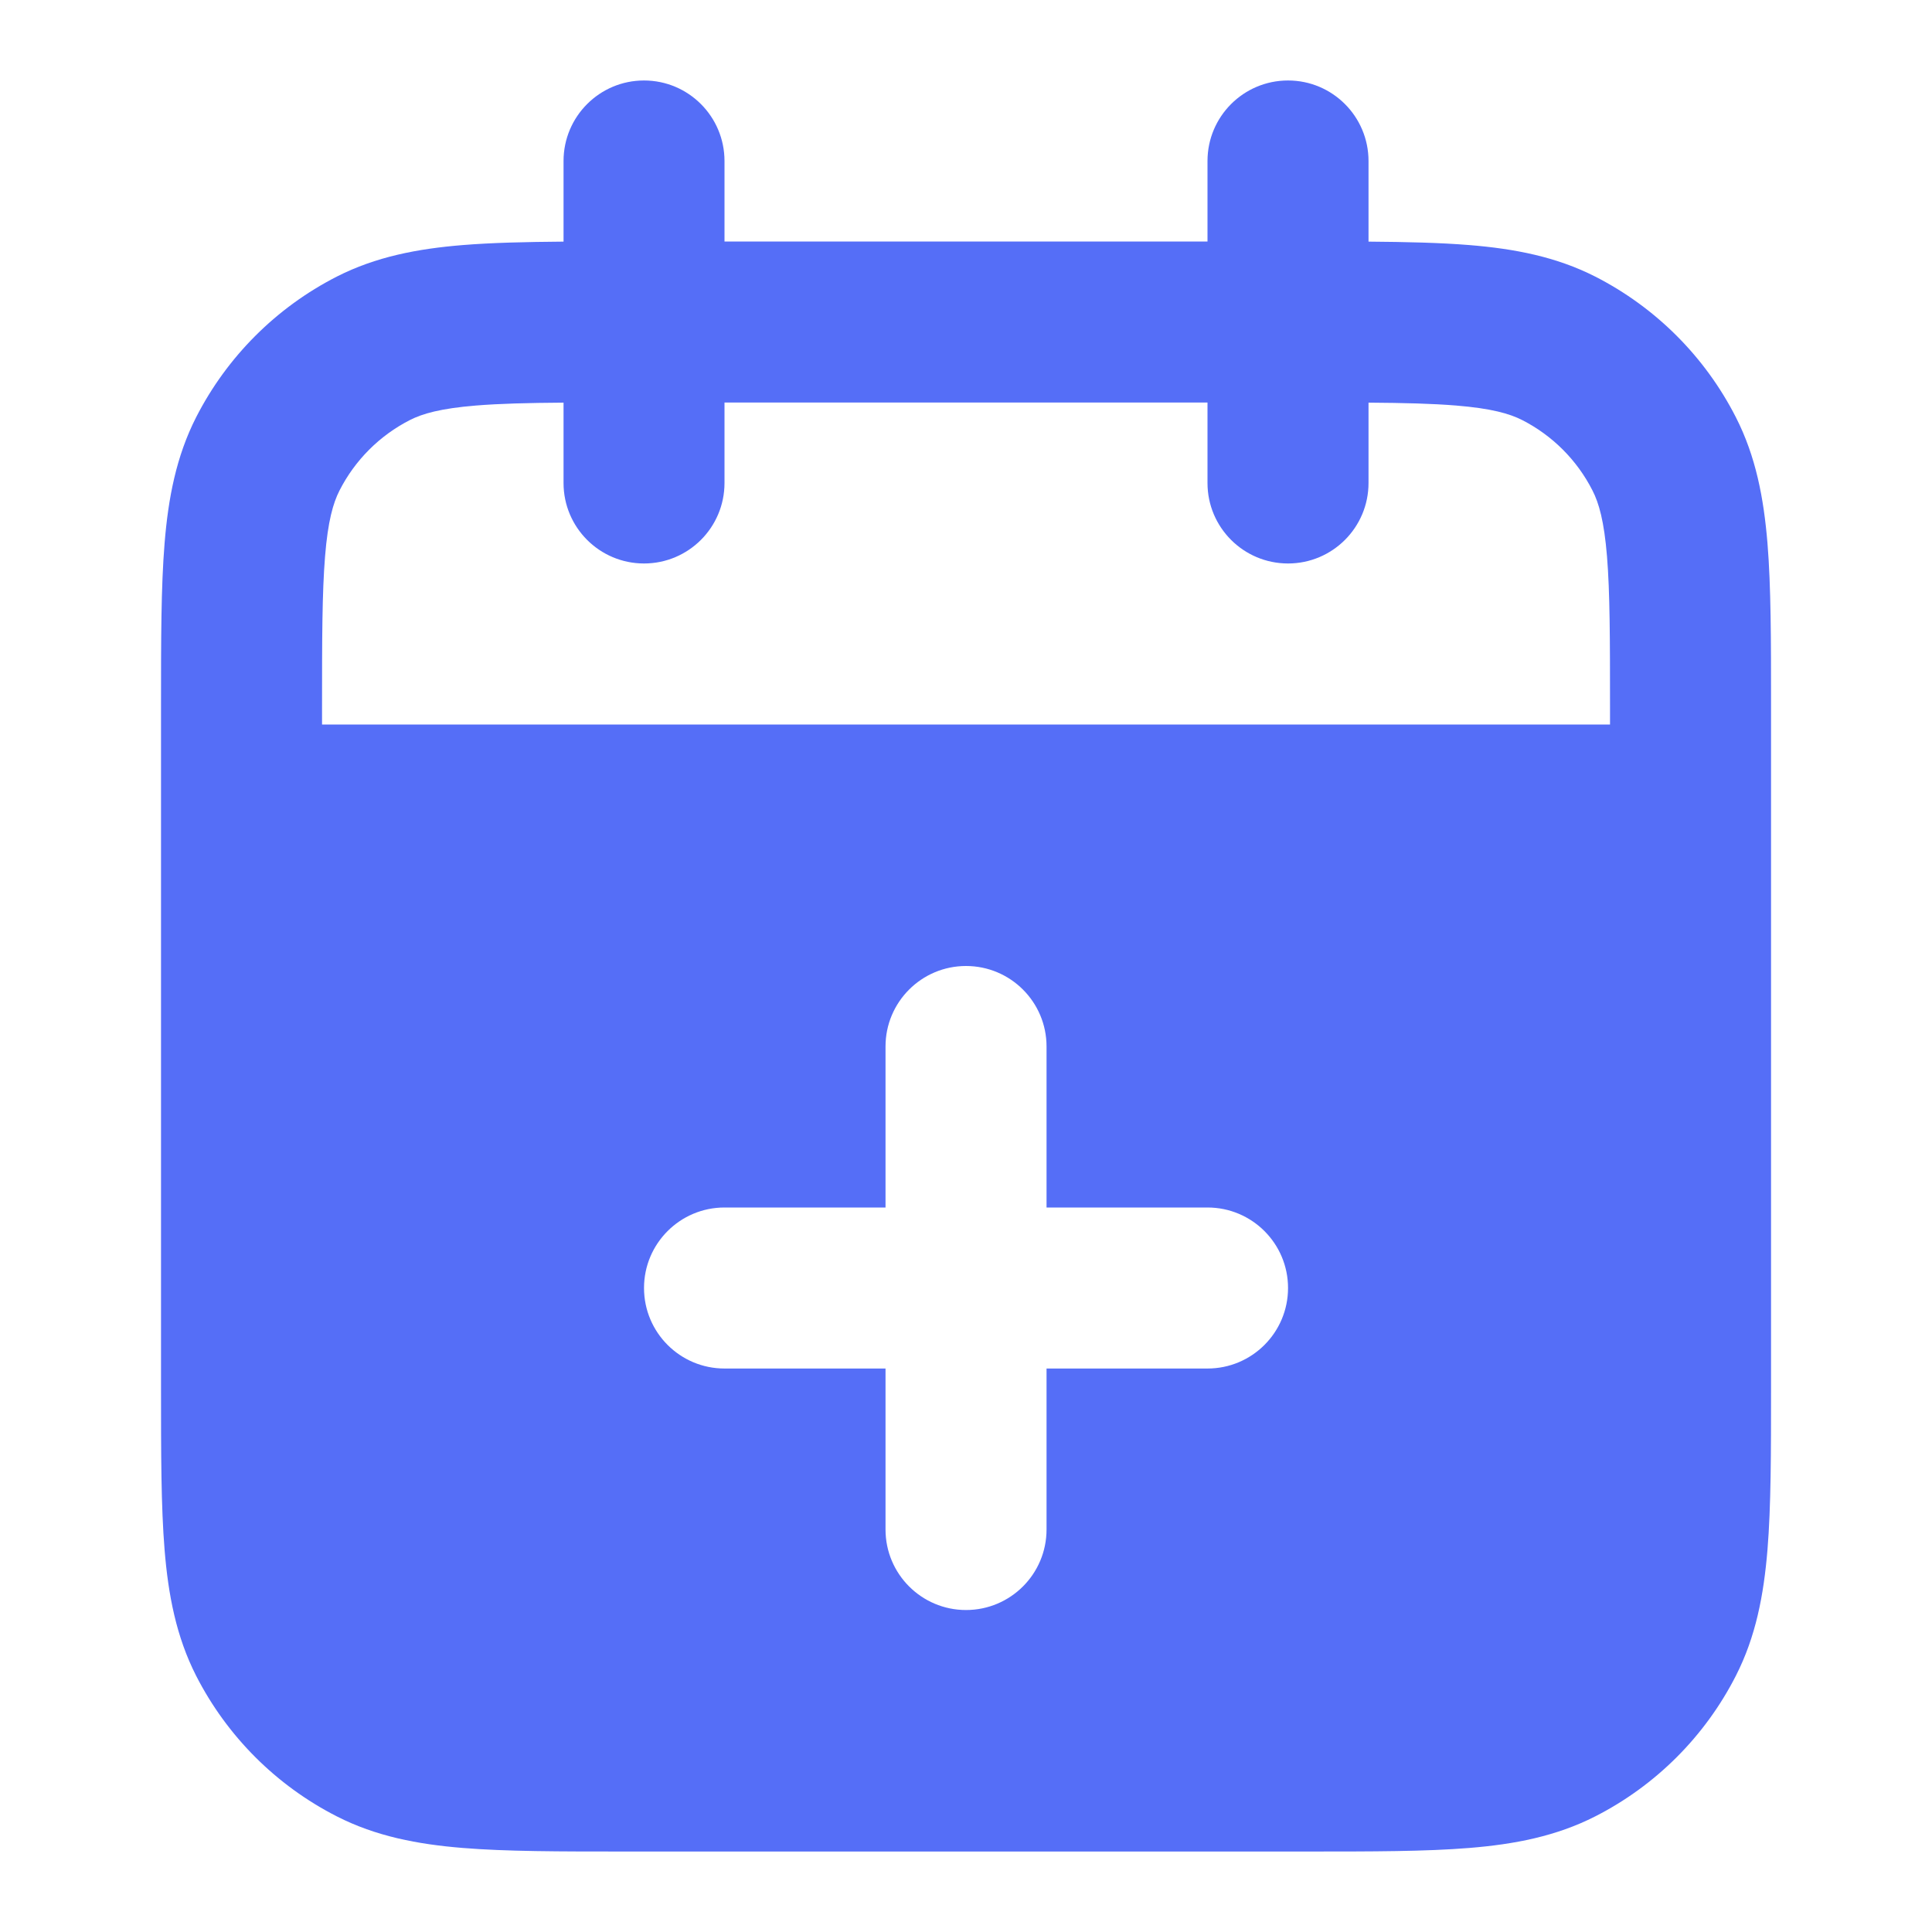 <svg width="32" height="32" viewBox="0 0 32 32" fill="none" xmlns="http://www.w3.org/2000/svg">
<g id="calendar-plus-01-solid">
<path id="Vector" fill-rule="evenodd" clip-rule="evenodd" d="M22.667 2.667C22.667 1.93 22.07 1.333 21.334 1.333C20.597 1.333 20 1.93 20 2.667V4H12V2.667C12 1.93 11.403 1.333 10.667 1.333C9.931 1.333 9.334 1.93 9.334 2.667V4.002C8.7 4.007 8.146 4.02 7.665 4.059C6.915 4.12 6.226 4.252 5.579 4.581C4.576 5.093 3.76 5.909 3.248 6.912C2.919 7.559 2.787 8.248 2.726 8.998C2.667 9.719 2.667 10.605 2.667 11.678V22.988C2.667 24.062 2.667 24.948 2.726 25.669C2.787 26.419 2.919 27.108 3.248 27.755C3.76 28.758 4.576 29.574 5.579 30.085C6.226 30.415 6.915 30.547 7.665 30.608C8.386 30.667 9.272 30.667 10.345 30.667H21.655C22.729 30.667 23.614 30.667 24.336 30.608C25.086 30.547 25.774 30.415 26.422 30.085C27.425 29.574 28.241 28.758 28.752 27.755C29.082 27.108 29.213 26.419 29.275 25.669C29.334 24.948 29.334 24.062 29.334 22.988V11.678C29.334 10.605 29.334 9.719 29.275 8.998C29.213 8.248 29.082 7.559 28.752 6.912C28.241 5.909 27.425 5.093 26.422 4.581C25.774 4.252 25.086 4.12 24.336 4.059C23.855 4.02 23.301 4.007 22.667 4.002V2.667ZM9.334 8V6.669C8.74 6.673 8.273 6.685 7.882 6.717C7.297 6.765 6.998 6.851 6.79 6.957C6.288 7.213 5.88 7.621 5.624 8.123C5.518 8.331 5.431 8.63 5.384 9.215C5.335 9.815 5.334 10.591 5.334 11.733V12H26.667V11.733C26.667 10.591 26.666 9.815 26.617 9.215C26.569 8.63 26.483 8.331 26.376 8.123C26.121 7.621 25.713 7.213 25.211 6.957C25.002 6.851 24.703 6.765 24.119 6.717C23.727 6.685 23.261 6.673 22.667 6.669V8C22.667 8.736 22.07 9.333 21.334 9.333C20.597 9.333 20 8.736 20 8V6.667H12V8C12 8.736 11.403 9.333 10.667 9.333C9.931 9.333 9.334 8.736 9.334 8ZM16 16C16.737 16 17.334 16.597 17.334 17.333V20H20C20.737 20 21.334 20.597 21.334 21.333C21.334 22.07 20.737 22.667 20 22.667H17.334V25.333C17.334 26.07 16.737 26.667 16 26.667C15.264 26.667 14.667 26.07 14.667 25.333V22.667H12C11.264 22.667 10.667 22.07 10.667 21.333C10.667 20.597 11.264 20 12 20H14.667V17.333C14.667 16.597 15.264 16 16 16Z" fill="#556EF7"/>
</g>
</svg>
